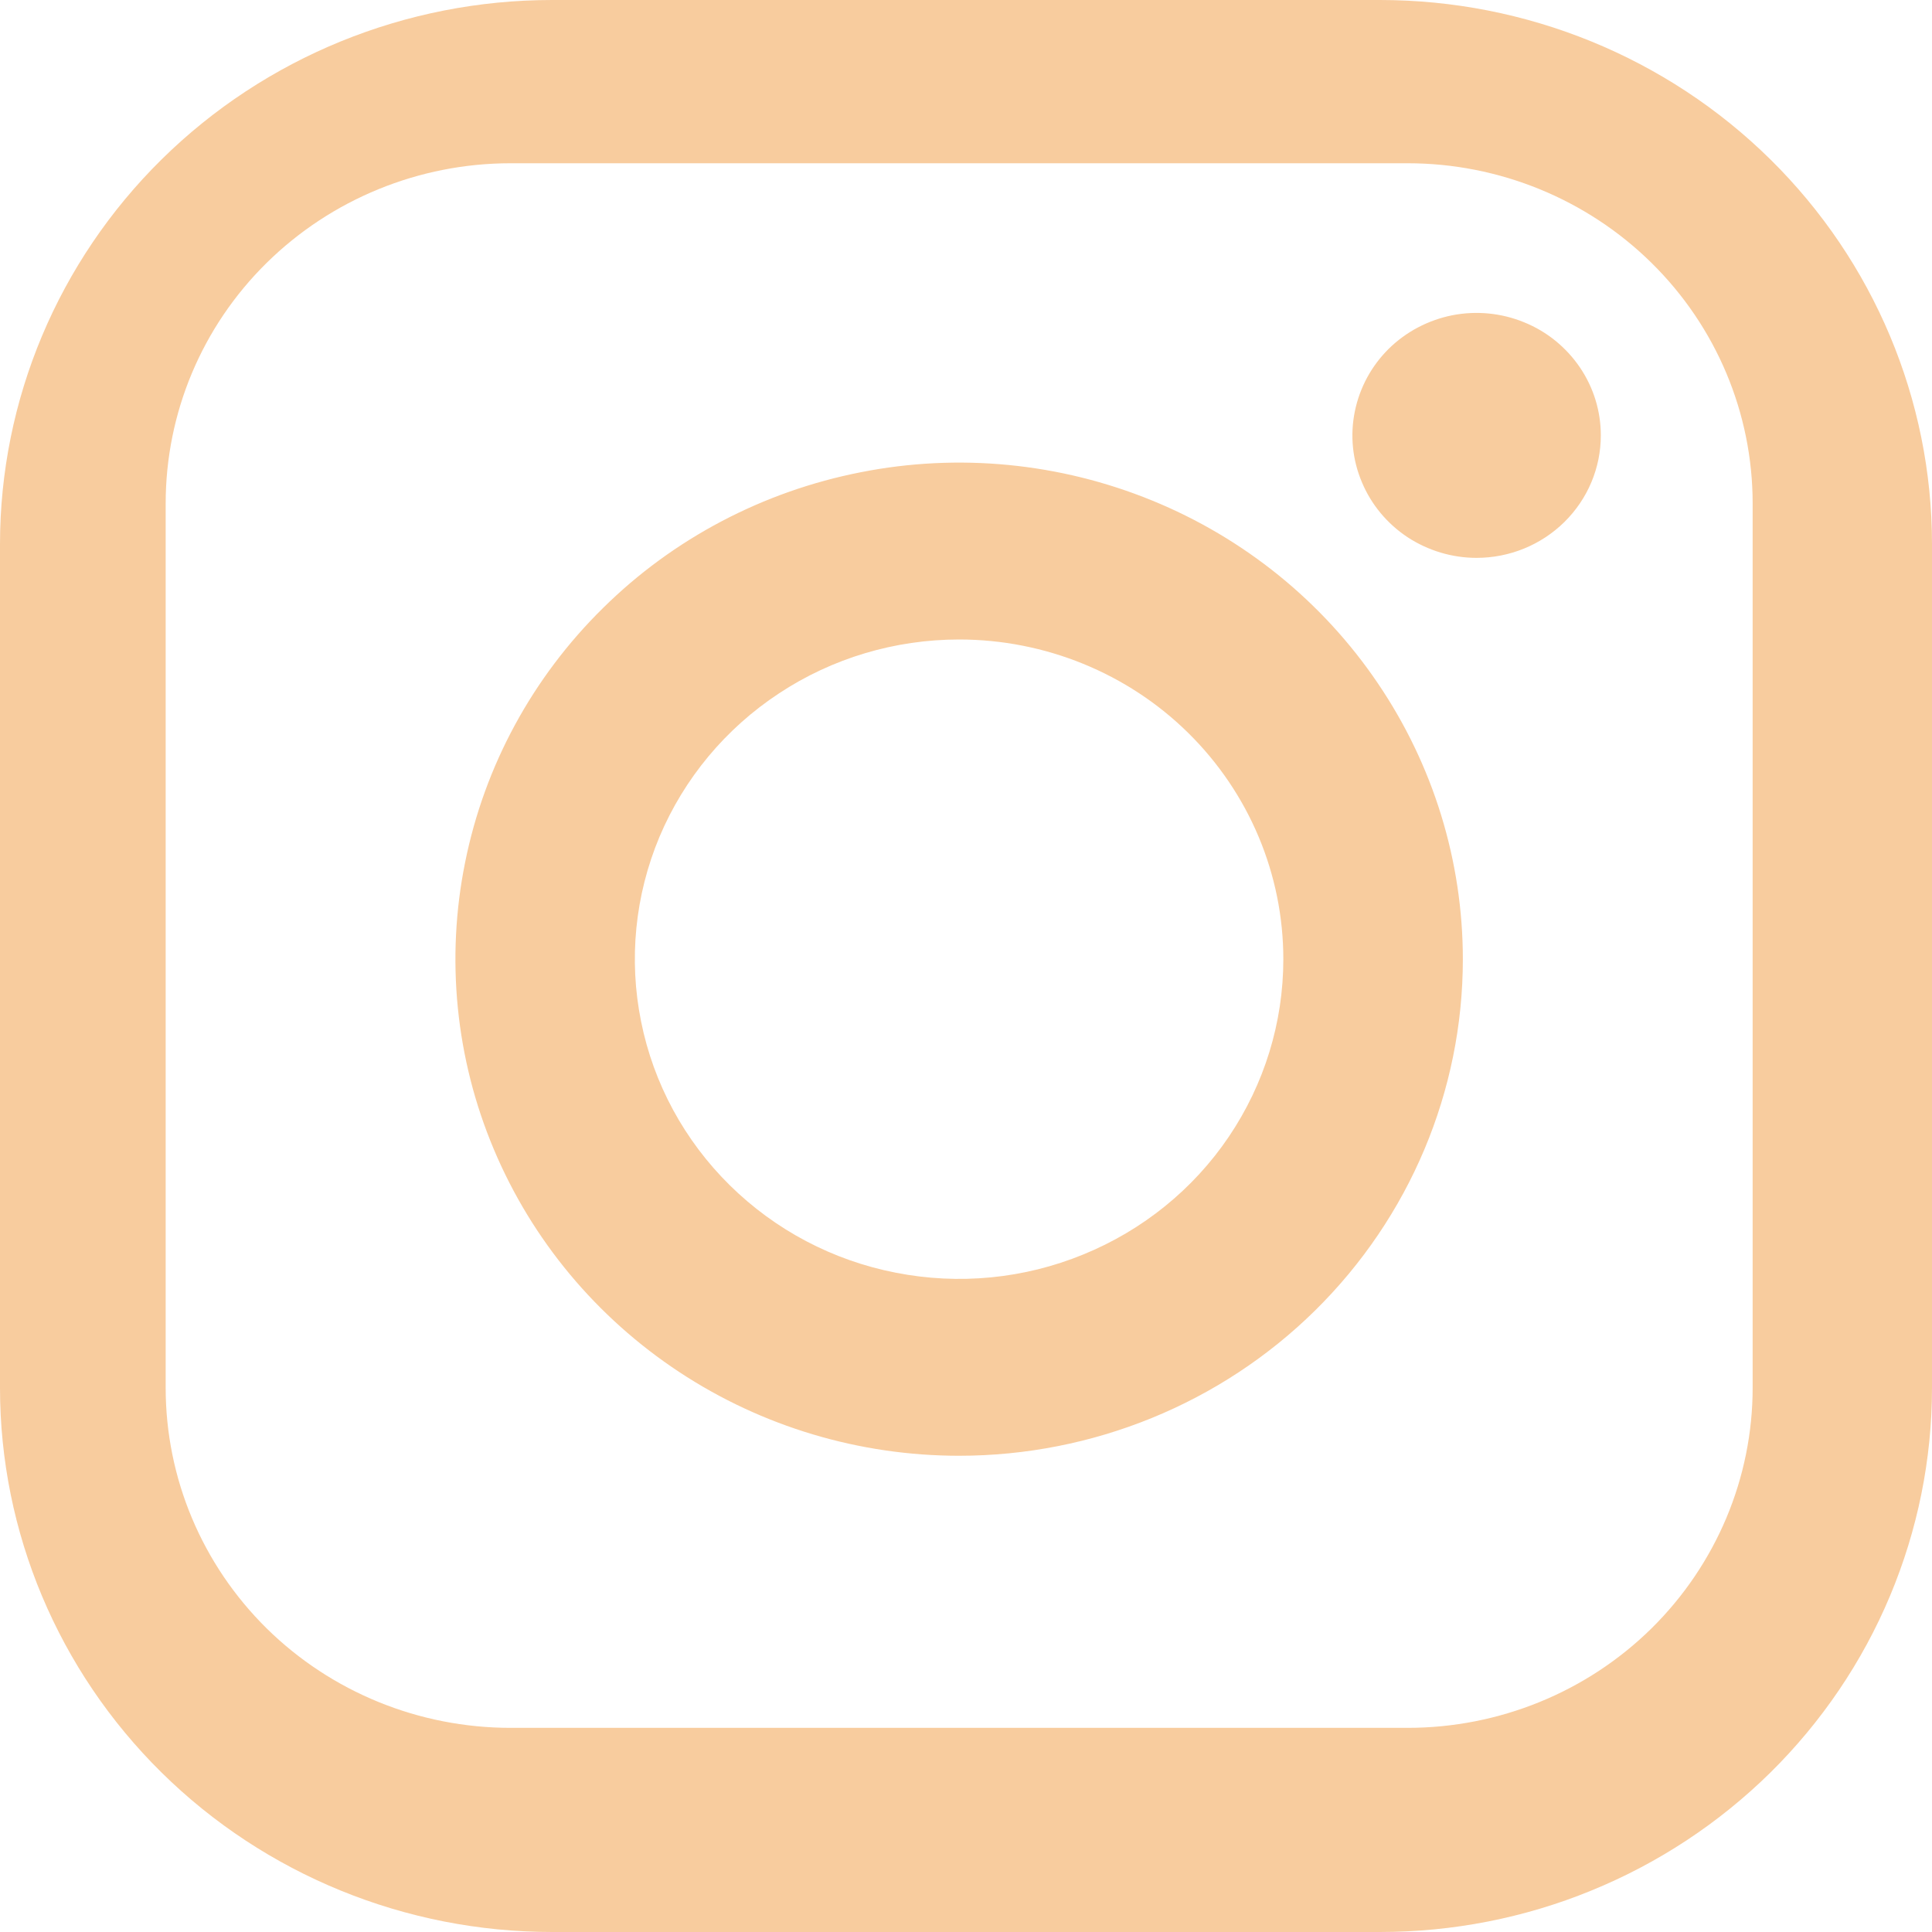 <?xml version="1.0" encoding="UTF-8"?> <svg xmlns="http://www.w3.org/2000/svg" width="12" height="12" viewBox="0 0 12 12" fill="none"> <path fill-rule="evenodd" clip-rule="evenodd" d="M8.571 12H3.429C2.519 12 1.647 11.644 1.004 11.01C0.361 10.376 0 9.516 0 8.62V3.38C0 2.484 0.361 1.624 1.004 0.99C1.647 0.356 2.519 0 3.429 0H8.571C9.481 0 10.353 0.356 10.996 0.99C11.639 1.624 12 2.484 12 3.38V8.62C12 9.064 11.911 9.503 11.739 9.913C11.567 10.323 11.314 10.696 10.996 11.01C10.677 11.324 10.3 11.573 9.883 11.743C9.468 11.913 9.022 12 8.571 12V12ZM10.886 3.127C10.886 2.566 10.66 2.029 10.258 1.633C9.856 1.237 9.311 1.014 8.743 1.014H3.171C2.603 1.014 2.058 1.237 1.656 1.633C1.254 2.029 1.029 2.566 1.029 3.127V8.62C1.029 9.18 1.254 9.717 1.656 10.114C2.058 10.51 2.603 10.732 3.171 10.732H8.743C9.311 10.732 9.856 10.51 10.258 10.114C10.66 9.717 10.886 9.18 10.886 8.62V3.127ZM9.171 3.465C9.019 3.465 8.87 3.42 8.743 3.337C8.616 3.253 8.517 3.134 8.459 2.995C8.4 2.856 8.385 2.703 8.415 2.556C8.445 2.408 8.518 2.273 8.626 2.166C8.734 2.06 8.871 1.988 9.021 1.958C9.171 1.929 9.326 1.944 9.467 2.002C9.608 2.059 9.728 2.157 9.813 2.282C9.898 2.407 9.943 2.554 9.943 2.704C9.943 2.906 9.862 3.099 9.717 3.242C9.572 3.385 9.376 3.465 9.171 3.465ZM5.957 9.042C5.338 9.042 4.733 8.861 4.219 8.522C3.705 8.183 3.304 7.702 3.067 7.138C2.83 6.575 2.768 5.954 2.889 5.356C3.009 4.758 3.307 4.208 3.745 3.777C4.182 3.345 4.74 3.052 5.347 2.933C5.954 2.813 6.583 2.875 7.154 3.108C7.726 3.341 8.215 3.737 8.558 4.244C8.902 4.751 9.086 5.348 9.086 5.958C9.086 6.776 8.756 7.56 8.169 8.139C7.583 8.717 6.787 9.042 5.957 9.042V9.042ZM5.957 3.972C5.559 3.972 5.169 4.088 4.838 4.307C4.507 4.525 4.249 4.835 4.096 5.198C3.944 5.561 3.904 5.96 3.982 6.345C4.059 6.73 4.251 7.084 4.533 7.362C4.815 7.64 5.173 7.829 5.564 7.905C5.955 7.982 6.36 7.943 6.728 7.792C7.096 7.642 7.411 7.388 7.632 7.061C7.853 6.734 7.971 6.351 7.971 5.958C7.971 5.431 7.759 4.926 7.381 4.553C7.004 4.181 6.491 3.972 5.957 3.972V3.972Z" fill="#F8CC9E"></path> </svg> 